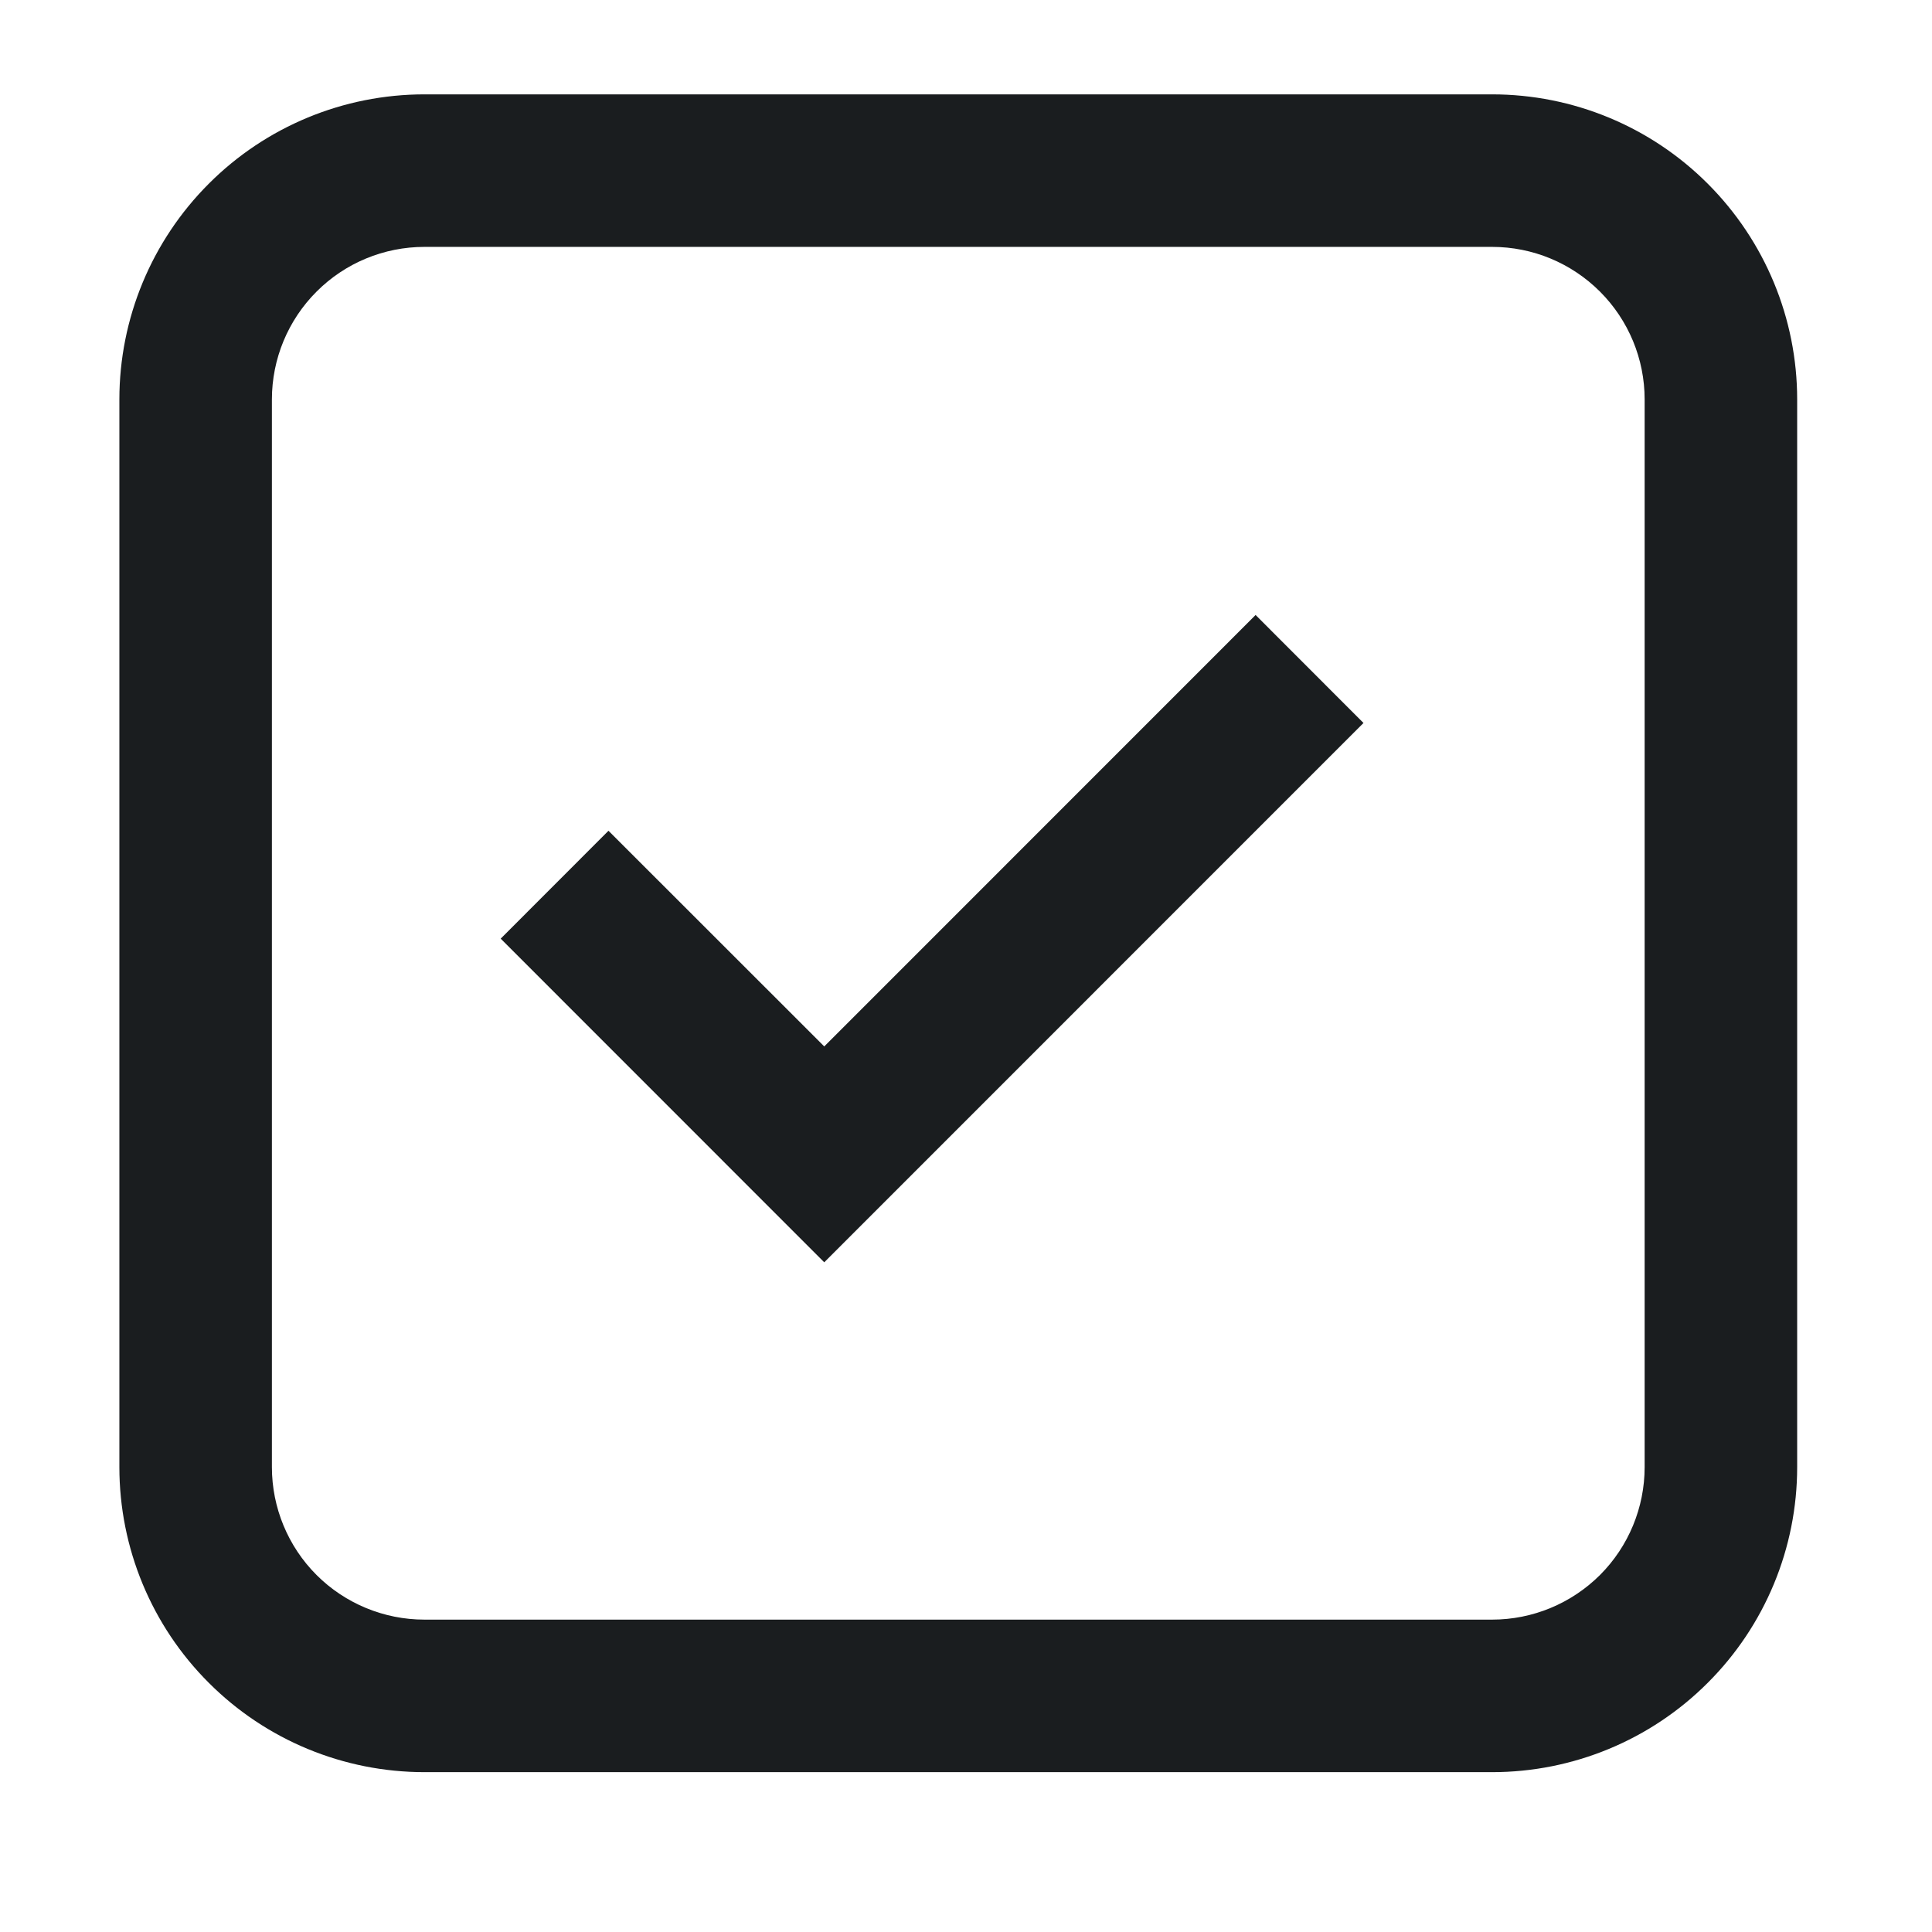 <svg width="19" height="19" viewBox="0 0 19 19" fill="none" xmlns="http://www.w3.org/2000/svg">
<g clip-path="url(#clip0_1144_1116)">
<path d="M8.106 12.414L4.924 9.231L5.984 8.17L8.106 10.291L12.348 6.048L13.409 7.11L8.106 12.414Z" fill="#1A1D1F"/>
<path fill-rule="evenodd" clip-rule="evenodd" d="M1.174 3.928C1.174 3.133 1.49 2.37 2.053 1.807C2.615 1.244 3.378 0.928 4.174 0.928H14.674C15.47 0.928 16.233 1.244 16.795 1.807C17.358 2.37 17.674 3.133 17.674 3.928V14.428C17.674 15.224 17.358 15.987 16.795 16.549C16.233 17.112 15.47 17.428 14.674 17.428H4.174C3.378 17.428 2.615 17.112 2.053 16.549C1.49 15.987 1.174 15.224 1.174 14.428V3.928ZM4.174 2.428H14.674C15.072 2.428 15.453 2.586 15.735 2.868C16.016 3.149 16.174 3.53 16.174 3.928V14.428C16.174 14.826 16.016 15.208 15.735 15.489C15.453 15.77 15.072 15.928 14.674 15.928H4.174C3.776 15.928 3.394 15.77 3.113 15.489C2.832 15.208 2.674 14.826 2.674 14.428V3.928C2.674 3.53 2.832 3.149 3.113 2.868C3.394 2.586 3.776 2.428 4.174 2.428Z" fill="#1A1D1F"/>
</g>
<defs>
<clipPath id="clip0_1144_1116">
<rect width="18" height="18" fill="white" transform="translate(0.424 0.178)"/>
</clipPath>
</defs>
</svg>
